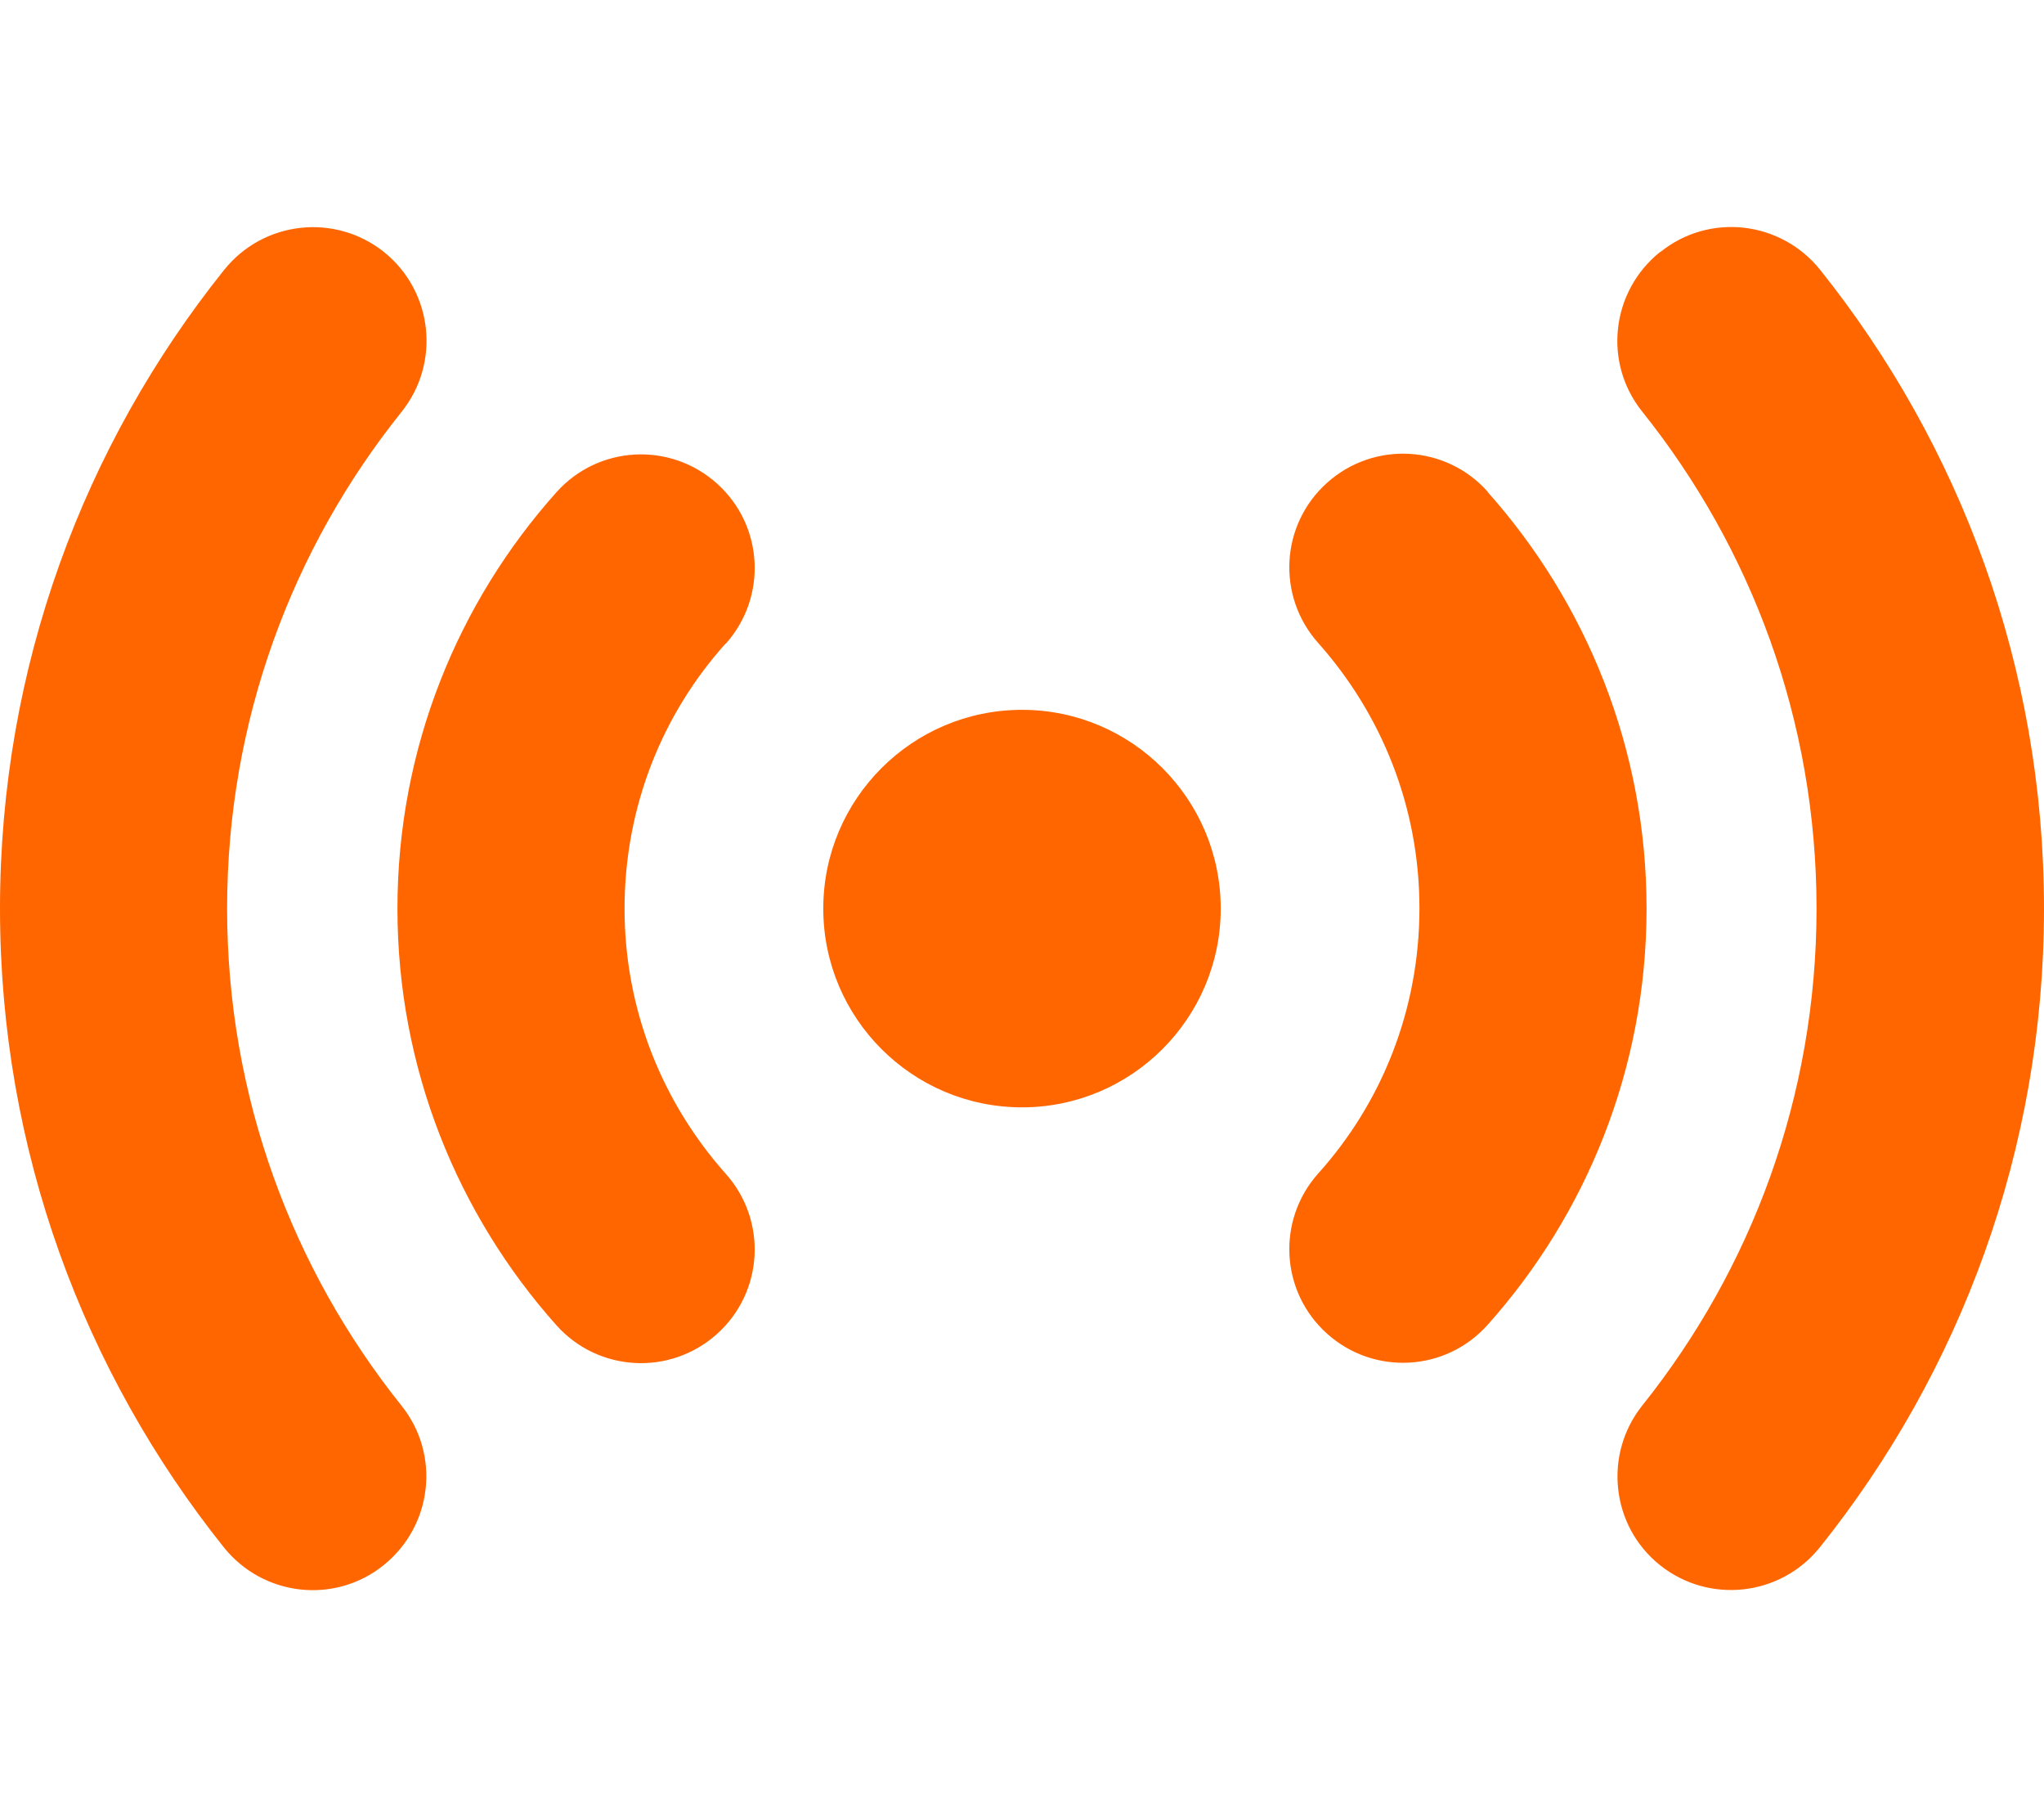 <?xml version="1.0" encoding="UTF-8"?>
<svg id="Layer_1" data-name="Layer 1" xmlns="http://www.w3.org/2000/svg" version="1.1" viewBox="0 0 576 512">
  <defs>
    <style>
      .cls-1 {
        fill: #f60;
        stroke-width: 0px;
      }
    </style>
  </defs>
  <path class="cls-1" d="M108.2,71c13.8,11.1,16,31.2,5,45-30.8,38.4-49.2,87-49.2,140s18.4,101.6,49.1,140c11.1,13.8,8.8,33.9-5,45s-33.9,8.8-45-5C23.7,386.7,0,324.1,0,256S23.7,125.3,63.2,76c11.1-13.8,31.2-16,45-5ZM467.9,71c13.8-11.1,33.9-8.8,45,5,39.4,49.3,63.1,111.9,63.1,180s-23.7,130.7-63.2,180c-11.1,13.8-31.2,16-45,5s-16-31.2-5-45c30.7-38.4,49.1-87,49.1-140s-18.4-101.6-49.1-140c-11.1-13.8-8.8-33.9,5-45h.1ZM232,256c0-30.9,25.1-56,56-56s56,25.1,56,56-25.1,56-56,56-56-25.1-56-56ZM204.5,181.3c-17.8,19.8-28.5,46-28.5,74.7s10.8,54.8,28.5,74.7c11.8,13.2,10.7,33.4-2.5,45.2s-33.4,10.7-45.2-2.5c-27.8-31.2-44.8-72.3-44.8-117.4s17-86.2,44.8-117.3c11.8-13.2,32-14.3,45.2-2.5s14.3,32,2.5,45.2h0ZM419.2,138.6c27.8,31.2,44.8,72.3,44.8,117.4s-17,86.2-44.8,117.3c-11.8,13.2-32,14.3-45.2,2.5s-14.3-32-2.5-45.2c17.8-19.8,28.5-46,28.5-74.7s-10.8-54.8-28.5-74.7c-11.8-13.2-10.7-33.4,2.5-45.2s33.4-10.7,45.2,2.5h0Z"/>
</svg>